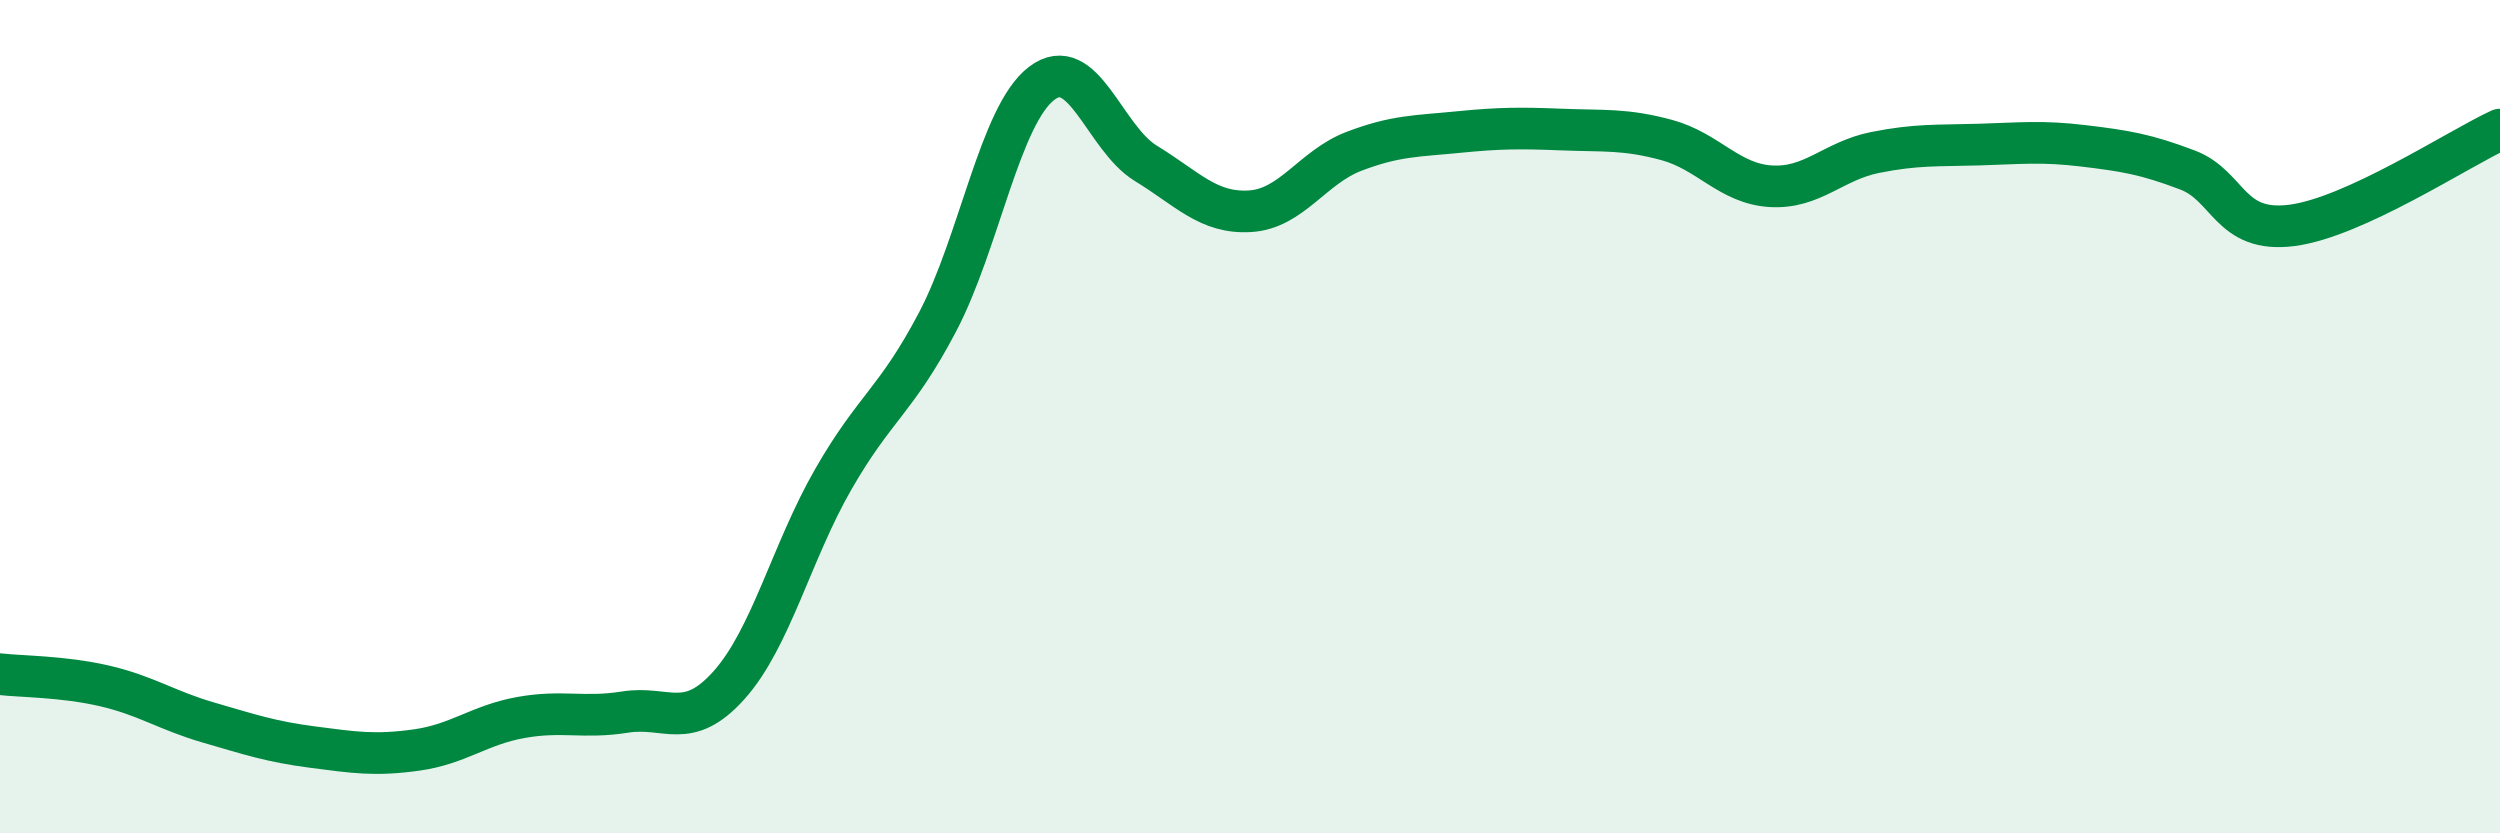 
    <svg width="60" height="20" viewBox="0 0 60 20" xmlns="http://www.w3.org/2000/svg">
      <path
        d="M 0,16.18 C 0.5,16.24 1.5,16.23 2.5,16.46 C 3.5,16.69 4,17.05 5,17.34 C 6,17.63 6.5,17.8 7.5,17.93 C 8.5,18.06 9,18.14 10,18 C 11,17.86 11.5,17.4 12.5,17.22 C 13.5,17.04 14,17.25 15,17.09 C 16,16.93 16.5,17.56 17.5,16.44 C 18.5,15.32 19,13.24 20,11.5 C 21,9.76 21.5,9.63 22.5,7.73 C 23.5,5.83 24,2.76 25,2 C 26,1.24 26.5,3.31 27.5,3.92 C 28.5,4.53 29,5.13 30,5.07 C 31,5.01 31.5,4.01 32.5,3.63 C 33.5,3.25 34,3.27 35,3.17 C 36,3.07 36.5,3.07 37.5,3.11 C 38.5,3.15 39,3.09 40,3.36 C 41,3.63 41.5,4.41 42.5,4.47 C 43.5,4.53 44,3.86 45,3.66 C 46,3.46 46.5,3.5 47.5,3.47 C 48.5,3.44 49,3.38 50,3.5 C 51,3.62 51.5,3.7 52.5,4.08 C 53.5,4.46 53.5,5.6 55,5.41 C 56.5,5.22 59,3.57 60,3.11L60 20L0 20Z"
        fill="#008740"
        opacity="0.1"
        stroke-linecap="round"
        stroke-linejoin="round"
      />
      <path
        d="M 0,16.18 C 0.5,16.24 1.5,16.23 2.5,16.46 C 3.5,16.69 4,17.05 5,17.34 C 6,17.63 6.5,17.8 7.5,17.93 C 8.5,18.06 9,18.14 10,18 C 11,17.86 11.5,17.4 12.5,17.22 C 13.5,17.04 14,17.25 15,17.09 C 16,16.93 16.5,17.56 17.5,16.44 C 18.5,15.32 19,13.24 20,11.5 C 21,9.76 21.5,9.63 22.5,7.73 C 23.5,5.83 24,2.76 25,2 C 26,1.24 26.5,3.31 27.5,3.92 C 28.5,4.53 29,5.13 30,5.07 C 31,5.01 31.5,4.01 32.5,3.63 C 33.5,3.25 34,3.27 35,3.17 C 36,3.07 36.5,3.07 37.5,3.11 C 38.5,3.15 39,3.09 40,3.36 C 41,3.63 41.5,4.41 42.5,4.47 C 43.5,4.53 44,3.86 45,3.66 C 46,3.46 46.5,3.5 47.5,3.47 C 48.5,3.44 49,3.38 50,3.5 C 51,3.62 51.5,3.7 52.5,4.08 C 53.5,4.46 53.5,5.6 55,5.41 C 56.5,5.22 59,3.57 60,3.11"
        stroke="#008740"
        stroke-width="1"
        fill="none"
        stroke-linecap="round"
        stroke-linejoin="round"
      />
    </svg>
  
